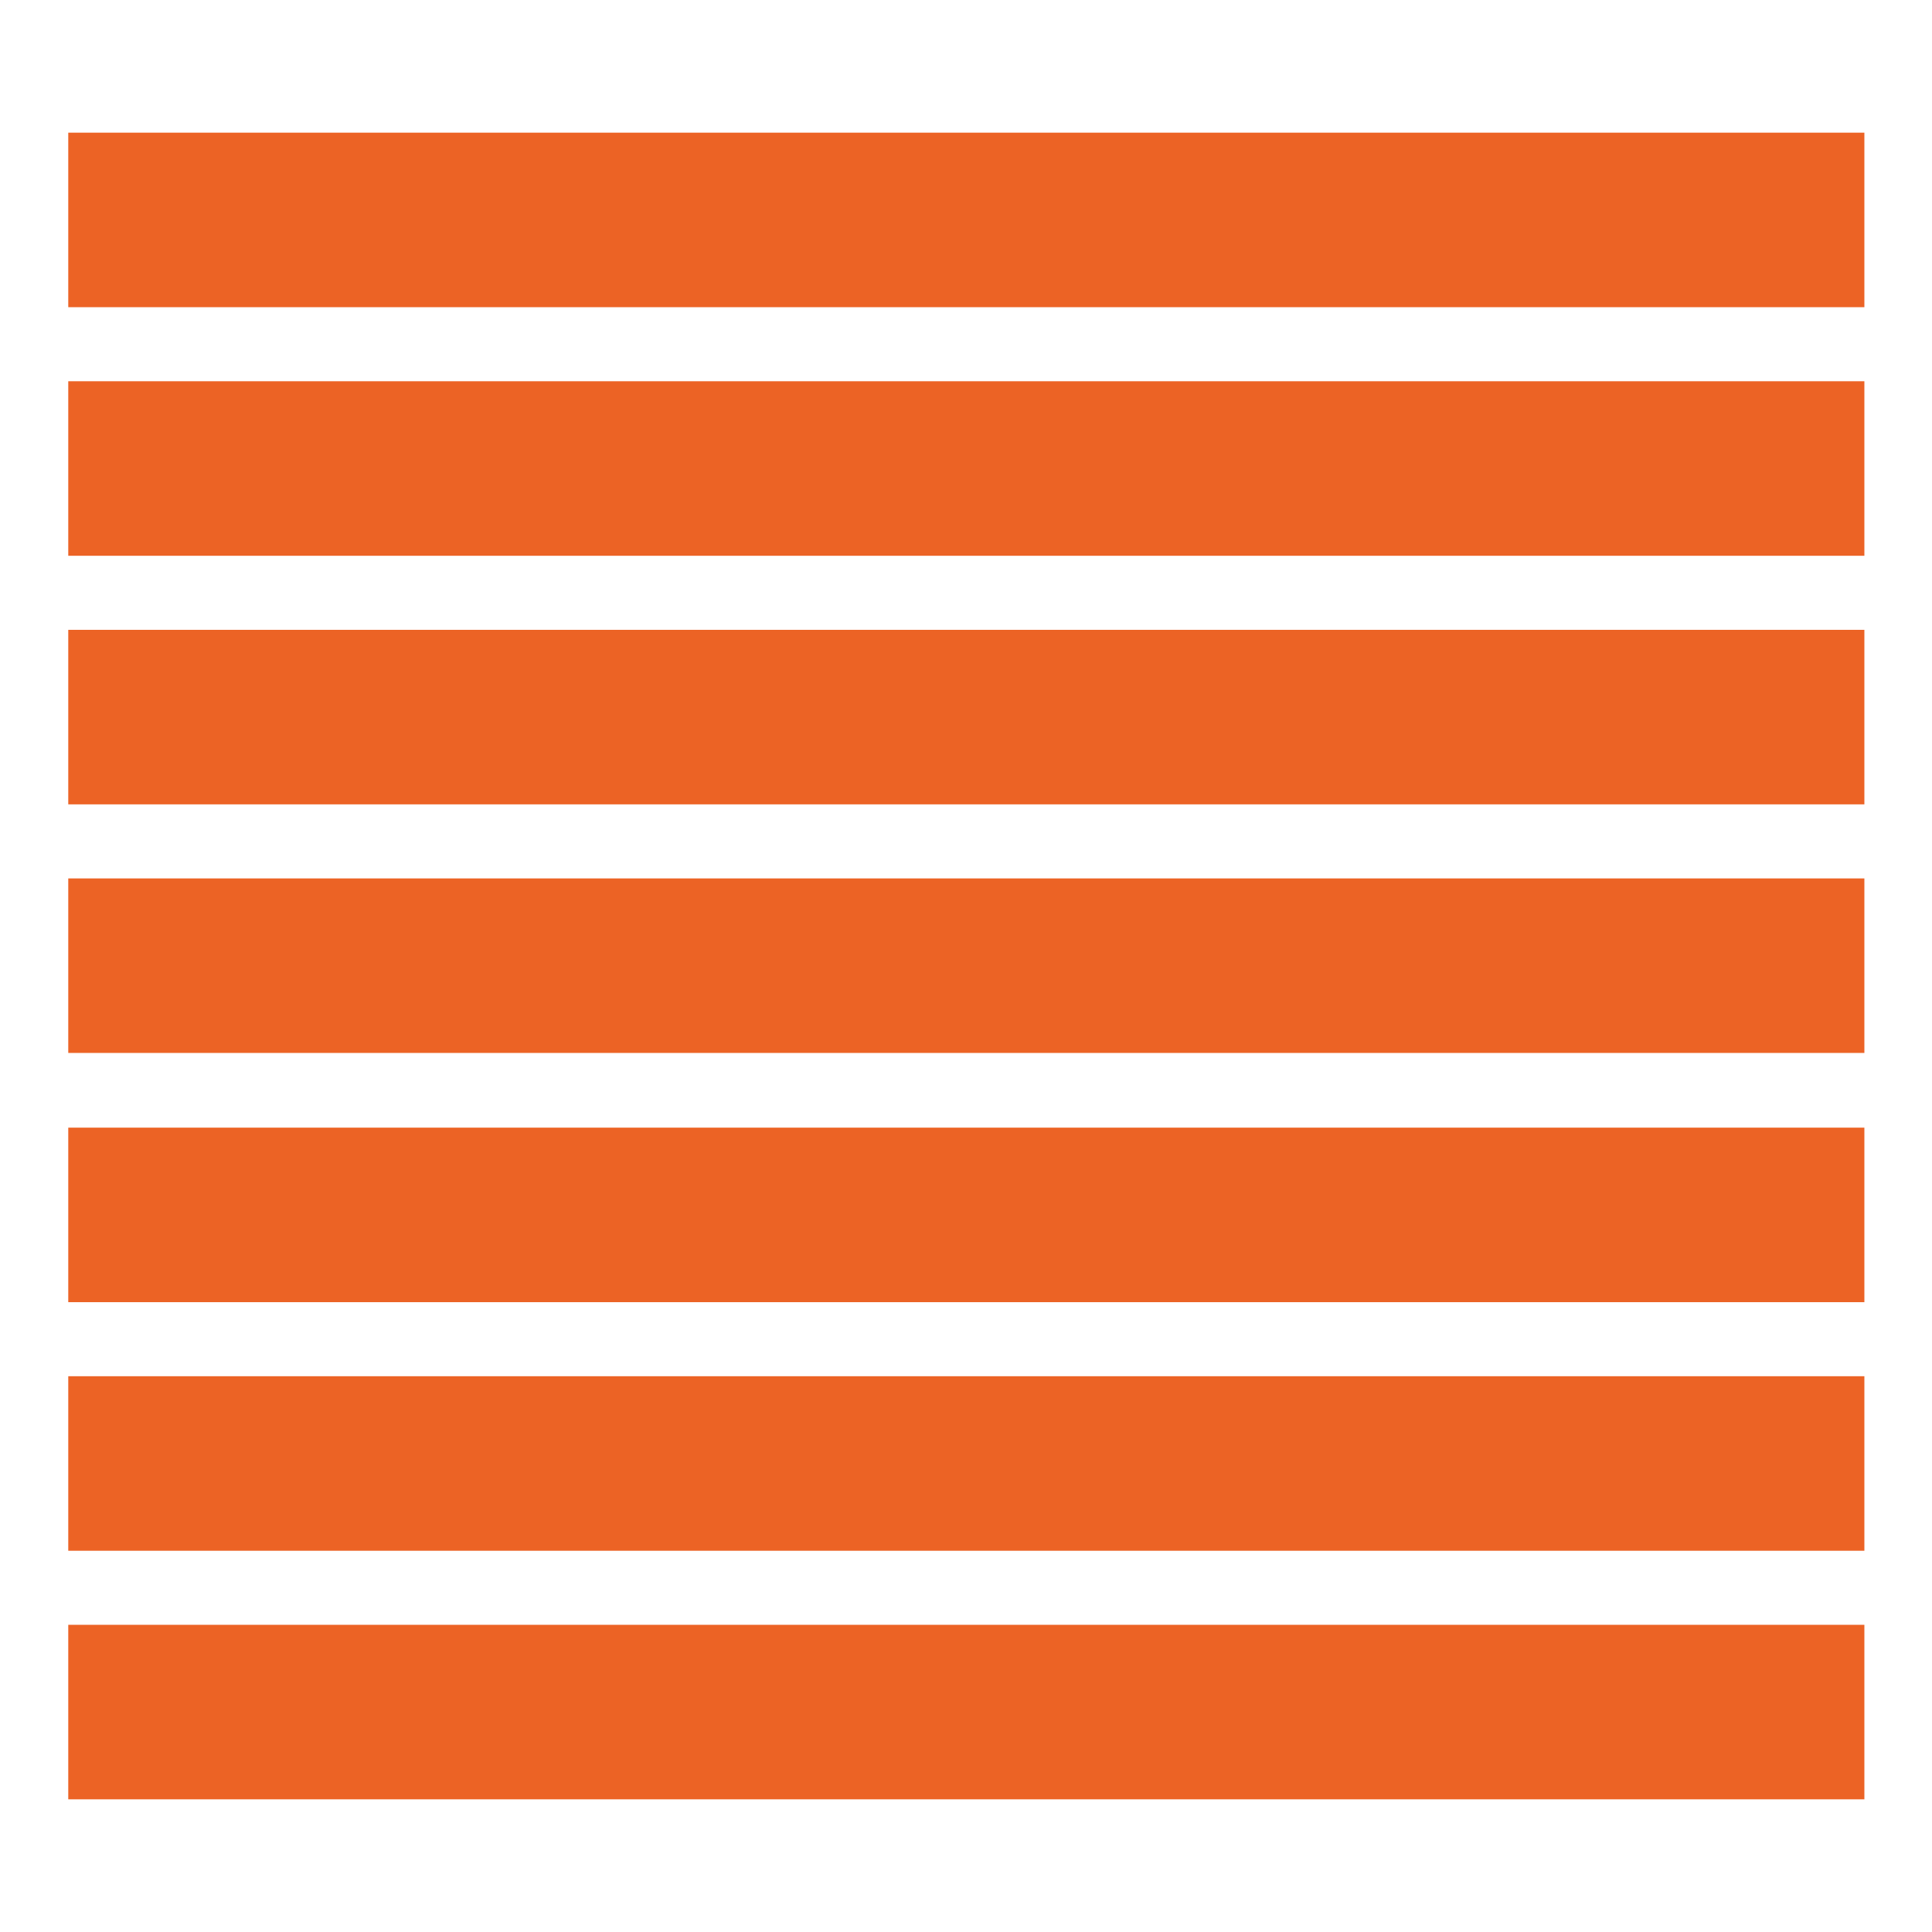 <?xml version="1.0" encoding="UTF-8"?>
<svg id="Livello_1" data-name="Livello 1" xmlns="http://www.w3.org/2000/svg" viewBox="0 0 30 30">
  <defs>
    <style>
      .cls-1 {
        fill: #ec6325;
      }
    </style>
  </defs>
  <rect class="cls-1" x="1.06" y="25.23" width="27.89" height="2.71"/>
  <rect class="cls-1" x="1.06" y="21.37" width="27.89" height="2.71"/>
  <rect class="cls-1" x="1.06" y="17.51" width="27.89" height="2.71"/>
  <rect class="cls-1" x="1.06" y="13.64" width="27.89" height="2.71"/>
  <rect class="cls-1" x="1.06" y="9.78" width="27.89" height="2.71"/>
  <rect class="cls-1" x="1.06" y="5.92" width="27.89" height="2.71"/>
  <rect class="cls-1" x="1.06" y="2.06" width="27.89" height="2.71"/>
</svg>